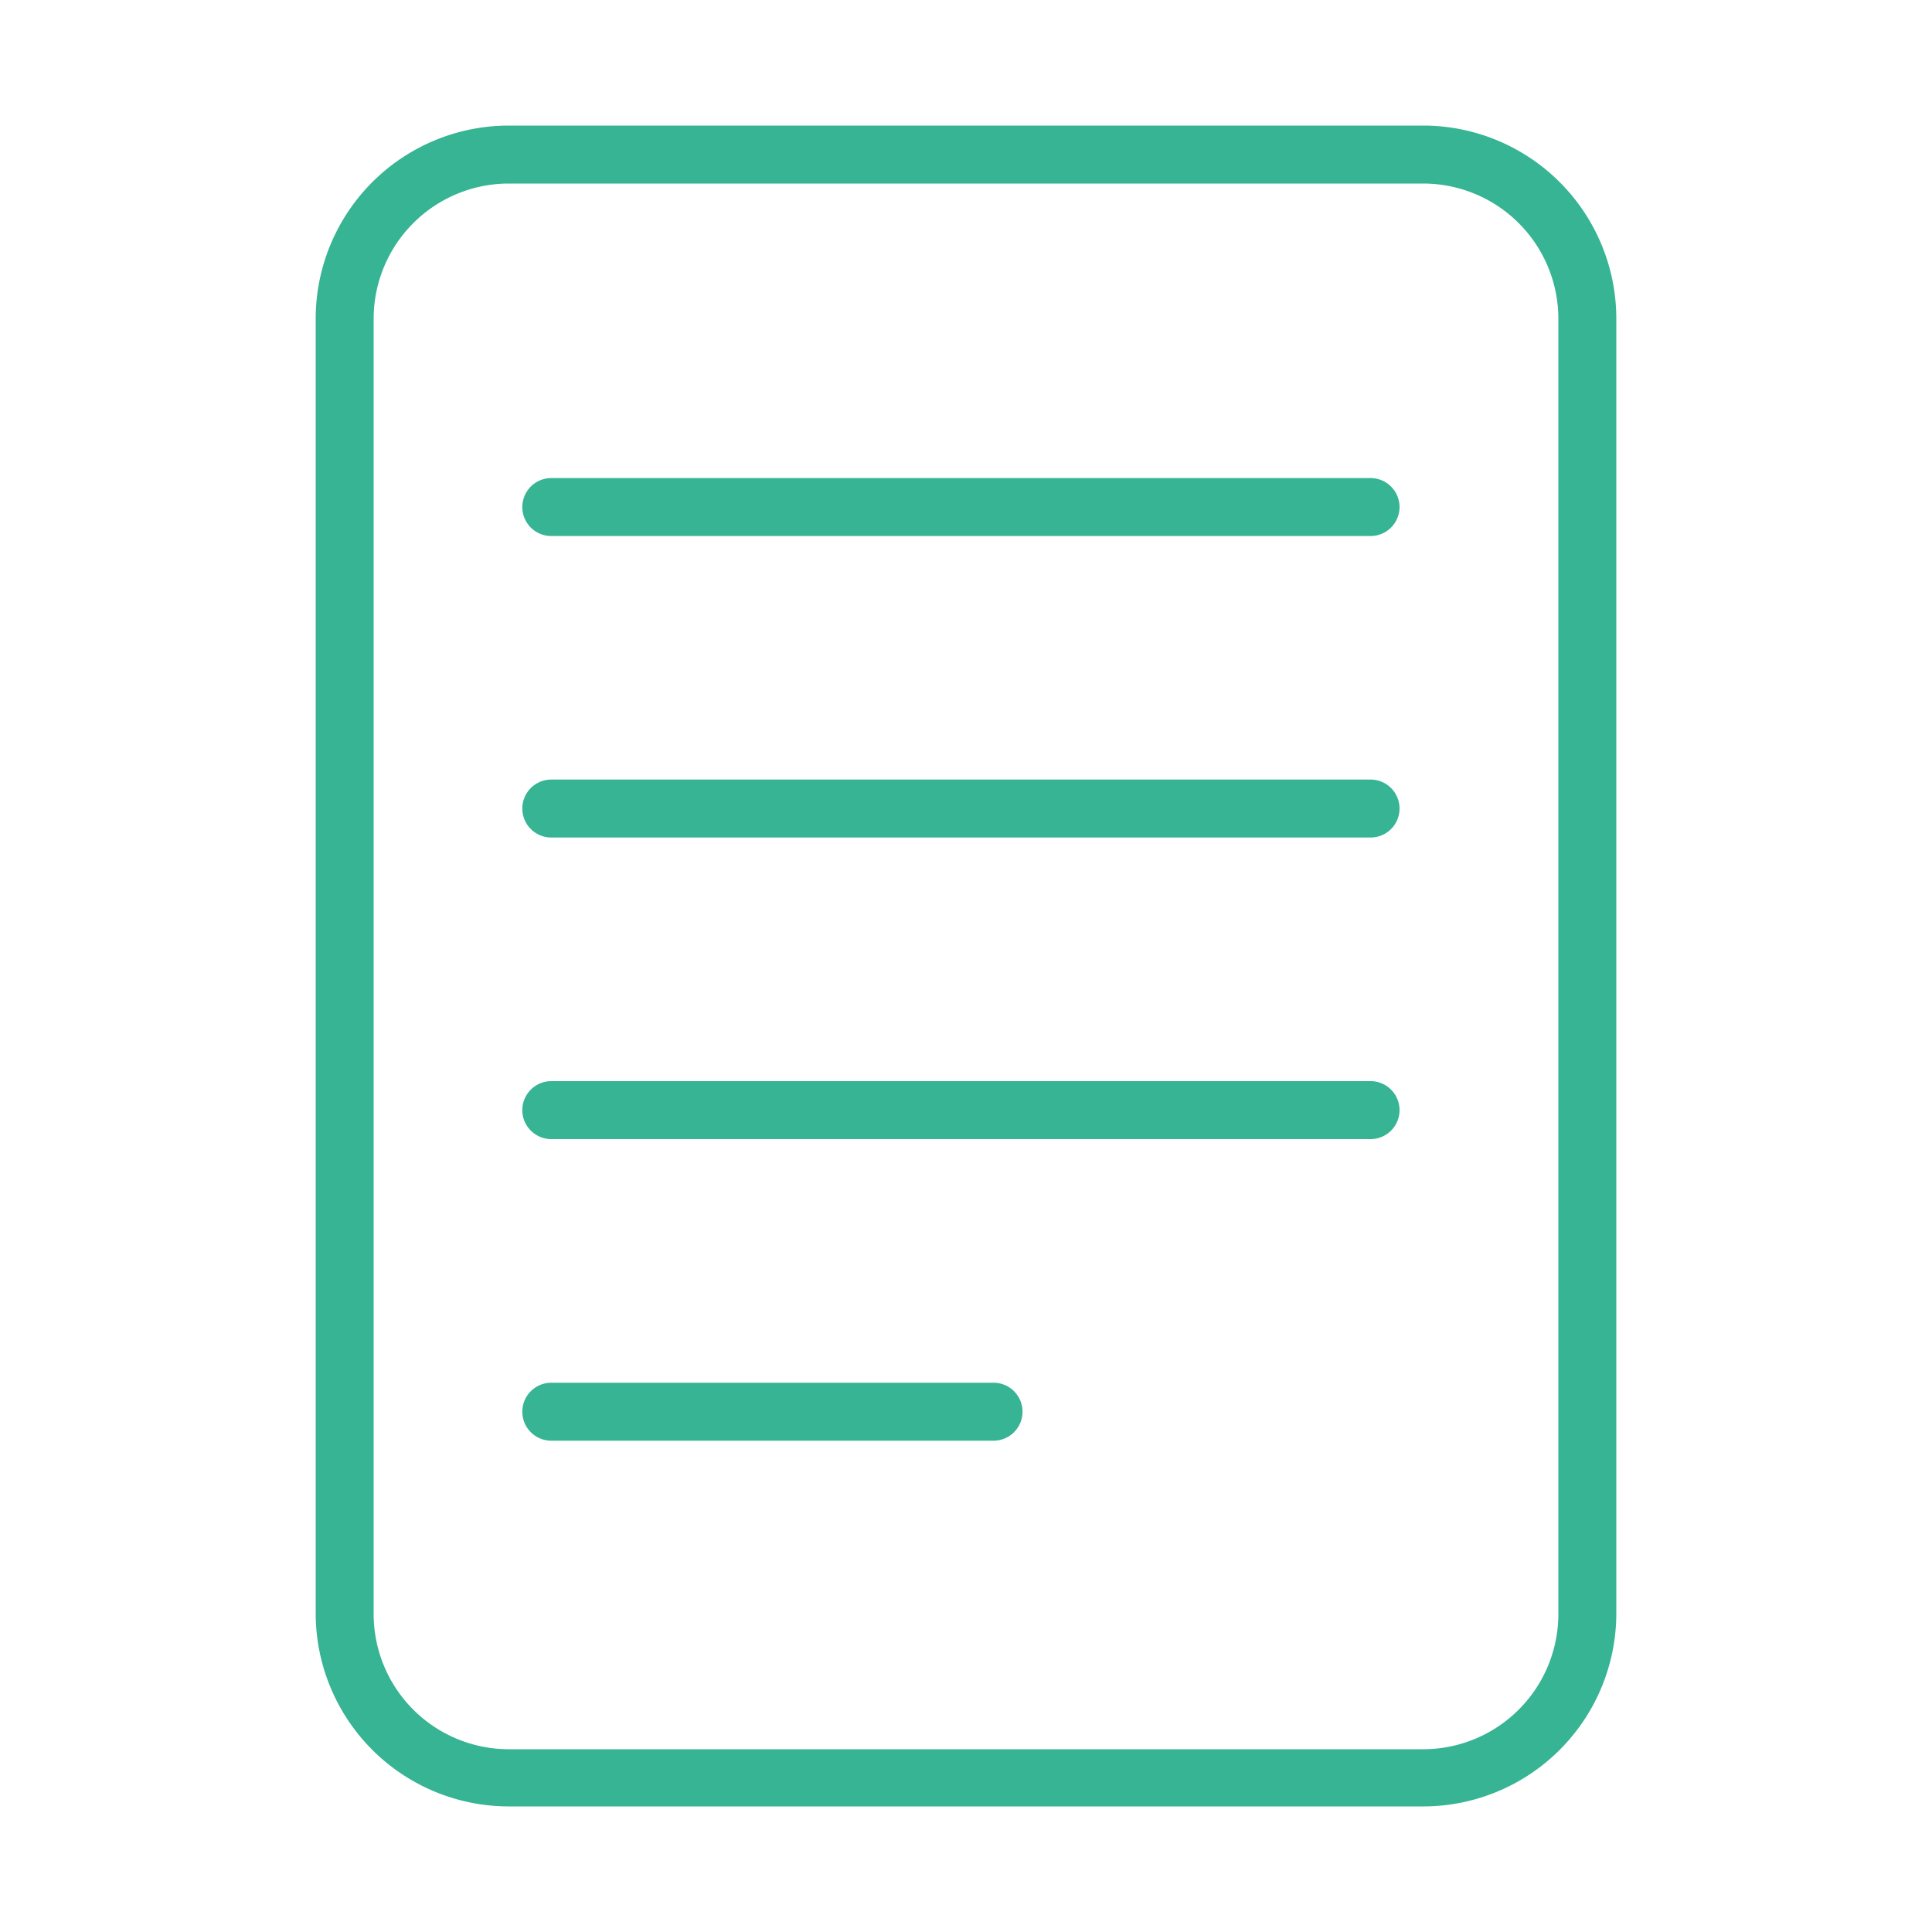 <svg id="icon-step2" data-name="Icon Step 2" xmlns="http://www.w3.org/2000/svg" viewBox="0 0 200 200">
    <title>icon-step2</title>
    <path style="fill:#36b493;" d="M147.32,13H52.68a20,20,0,0,0-20,20V167a20,20,0,0,0,20,20h94.64a20,20,0,0,0,20-20V33A20,20,0,0,0,147.32,13Zm14,154.08a14,14,0,0,1-14,14H52.68a14,14,0,0,1-14-14V33a14,14,0,0,1,14-14h94.64a14,14,0,0,1,14,14Z"/>
    <path style="fill:#36b493;" d="M141.88,49.49H57.07a3,3,0,0,0,0,6h84.81a3,3,0,0,0,0-6Z"/>
    <path style="fill:#36b493;" d="M141.88,80.7H57.07a3,3,0,0,0,0,6h84.81a3,3,0,0,0,0-6Z"/>
    <path style="fill:#36b493;" d="M141.88,111.92H57.07a3,3,0,0,0,0,6h84.81a3,3,0,0,0,0-6Z"/>
    <path style="fill:#36b493;" d="M102.85,143.14H57.07a3,3,0,1,0,0,6h45.78a3,3,0,0,0,0-6Z"/>
</svg>